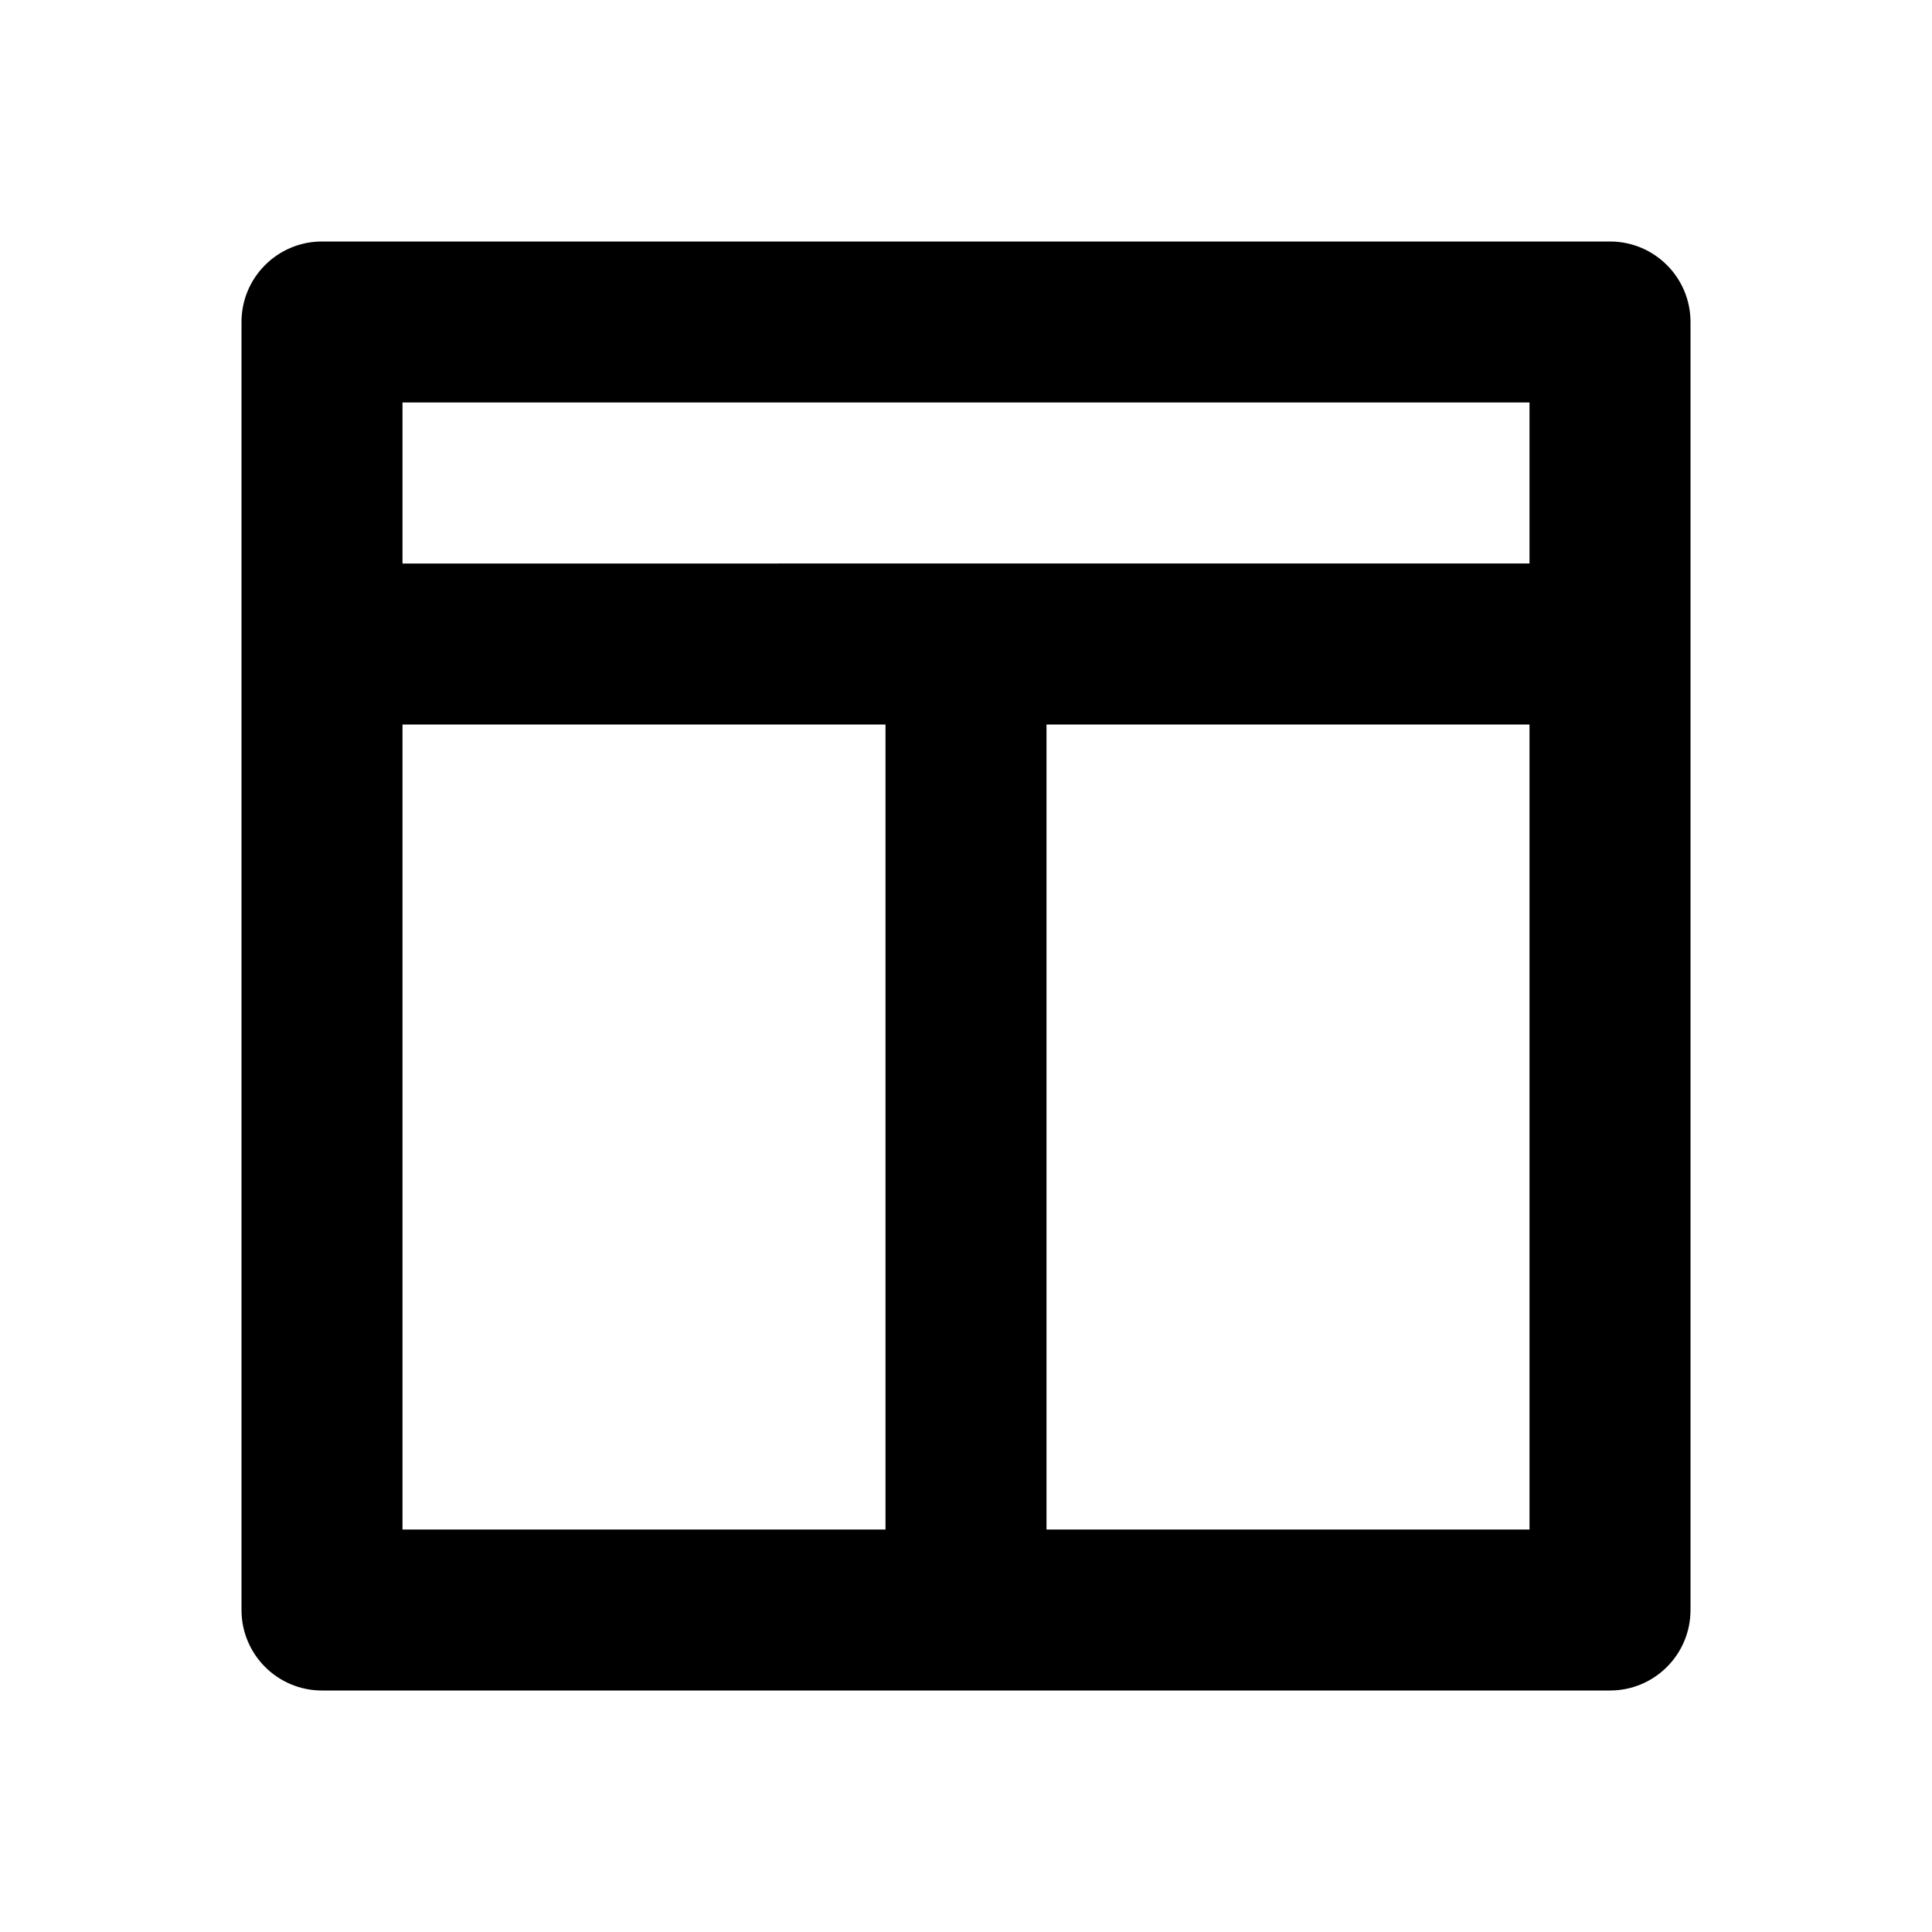 <?xml version="1.0" encoding="utf-8"?>
<!-- Generator: Adobe Illustrator 16.0.0, SVG Export Plug-In . SVG Version: 6.00 Build 0)  -->
<!DOCTYPE svg PUBLIC "-//W3C//DTD SVG 1.1//EN" "http://www.w3.org/Graphics/SVG/1.1/DTD/svg11.dtd">
<svg version="1.1" id="Layer_1" xmlns="http://www.w3.org/2000/svg" xmlns:xlink="http://www.w3.org/1999/xlink" x="0px" y="0px"
	 width="24px" height="24px" viewBox="0 0 24 24" enable-background="new 0 0 24 24" xml:space="preserve">
<g>
	<path d="M4,21h7h2h7c0.553,0,1-0.448,1-1V4c0-0.552-0.447-1-1-1H4C3.447,3,3,3.448,3,4v16C3,20.552,3.447,21,4,21z M19,19h-6V9h6
		V19z M5,5h14v2H5V5z M5,9h6v10H5V9z"/>
</g>
</svg>
